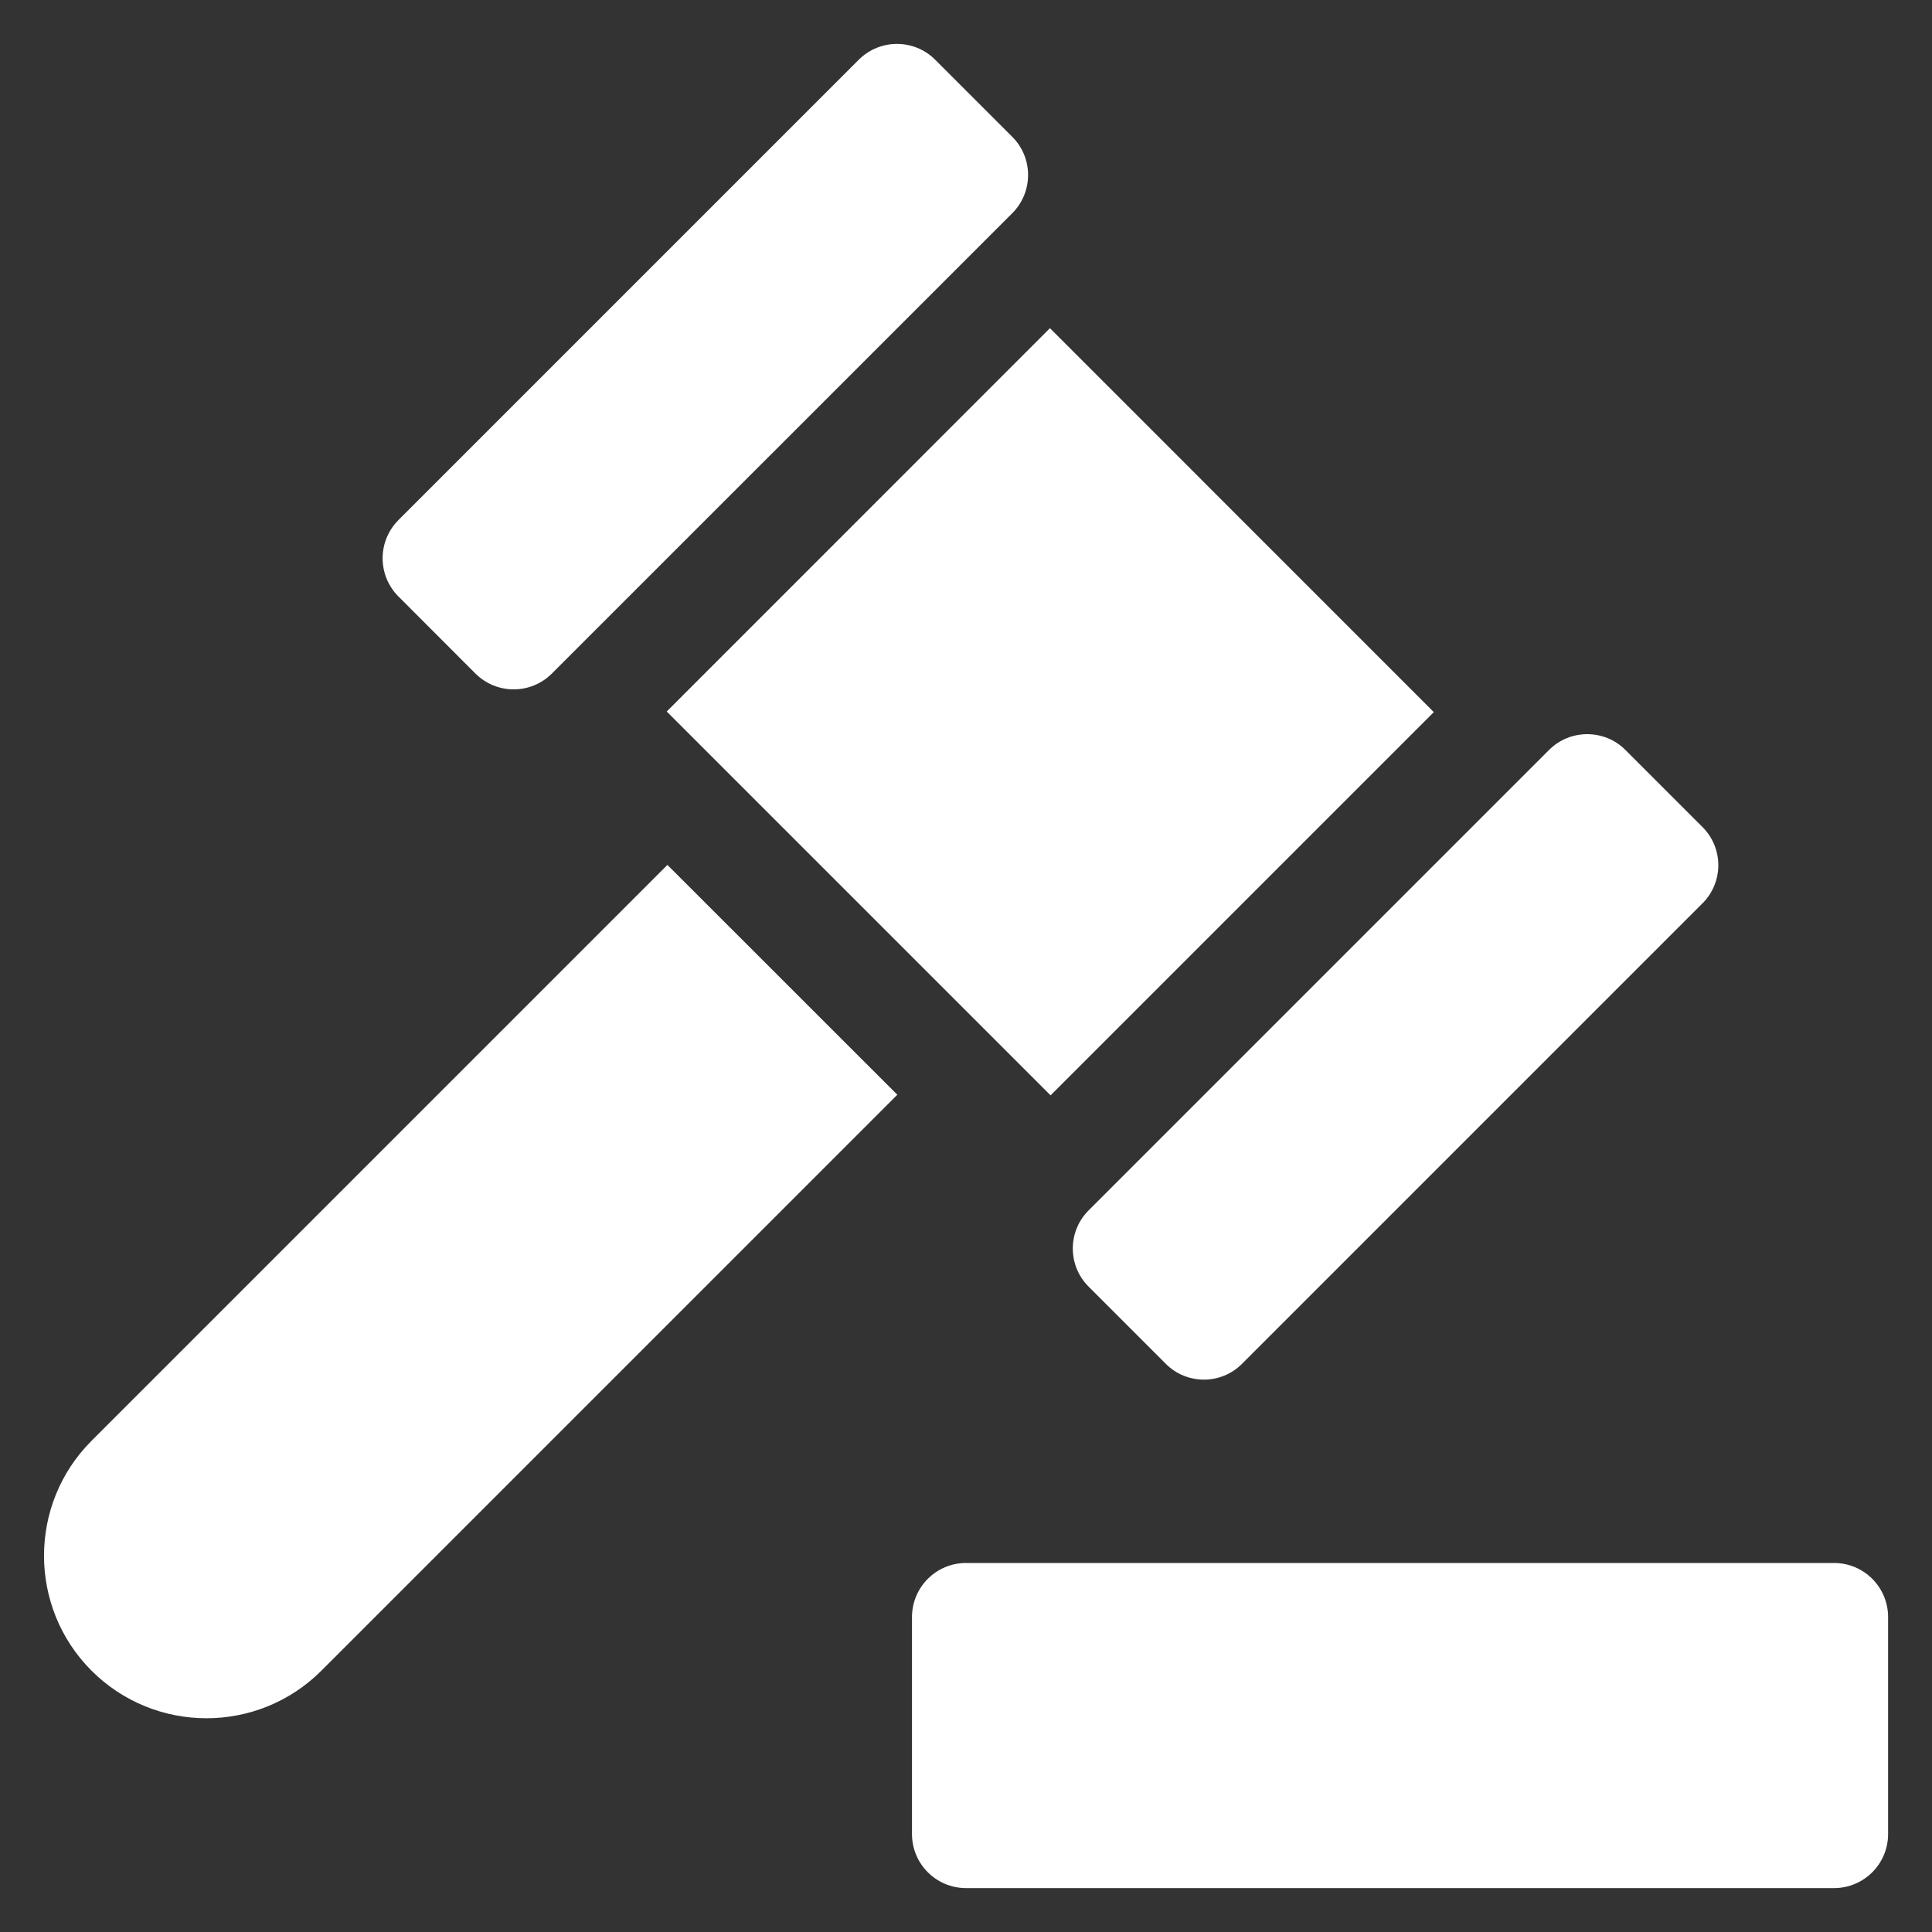 <?xml version="1.0" encoding="UTF-8"?> <svg xmlns="http://www.w3.org/2000/svg" width="22" height="22" viewBox="0 0 22 22" fill="none"><rect x="0" y="0" width="22" height="22" fill="#333333" stroke="none"/><g id="Group"><path id="Vector" d="M11 17.798H20.885C21.225 17.798 21.5 18.074 21.5 18.414V20.885C21.5 21.224 21.225 21.5 20.885 21.5H11C10.66 21.5 10.385 21.224 10.385 20.885V18.414C10.385 18.074 10.66 17.798 11 17.798ZM1.042 16.407L7.6 9.849L10.218 12.466L3.66 19.024C3.299 19.385 2.825 19.566 2.351 19.566C1.877 19.566 1.403 19.385 1.042 19.024C0.321 18.303 0.321 17.128 1.042 16.407ZM7.592 8.102L11.956 3.737L16.327 8.109L11.963 12.473L7.592 8.102ZM18.509 8.54L19.386 9.417C19.627 9.657 19.627 10.047 19.386 10.287L14.144 15.529C14.024 15.65 13.866 15.71 13.709 15.71C13.552 15.71 13.394 15.65 13.274 15.529L12.397 14.652C12.156 14.412 12.156 14.022 12.397 13.782L17.639 8.54C17.879 8.3 18.269 8.3 18.509 8.54ZM6.284 7.67C6.044 7.91 5.655 7.91 5.414 7.67L4.537 6.792C4.297 6.552 4.297 6.163 4.537 5.922L9.779 0.68C10.019 0.44 10.409 0.44 10.649 0.68L11.527 1.558C11.767 1.798 11.767 2.187 11.527 2.428L6.284 7.67Z" fill="white"></path></g></svg> 